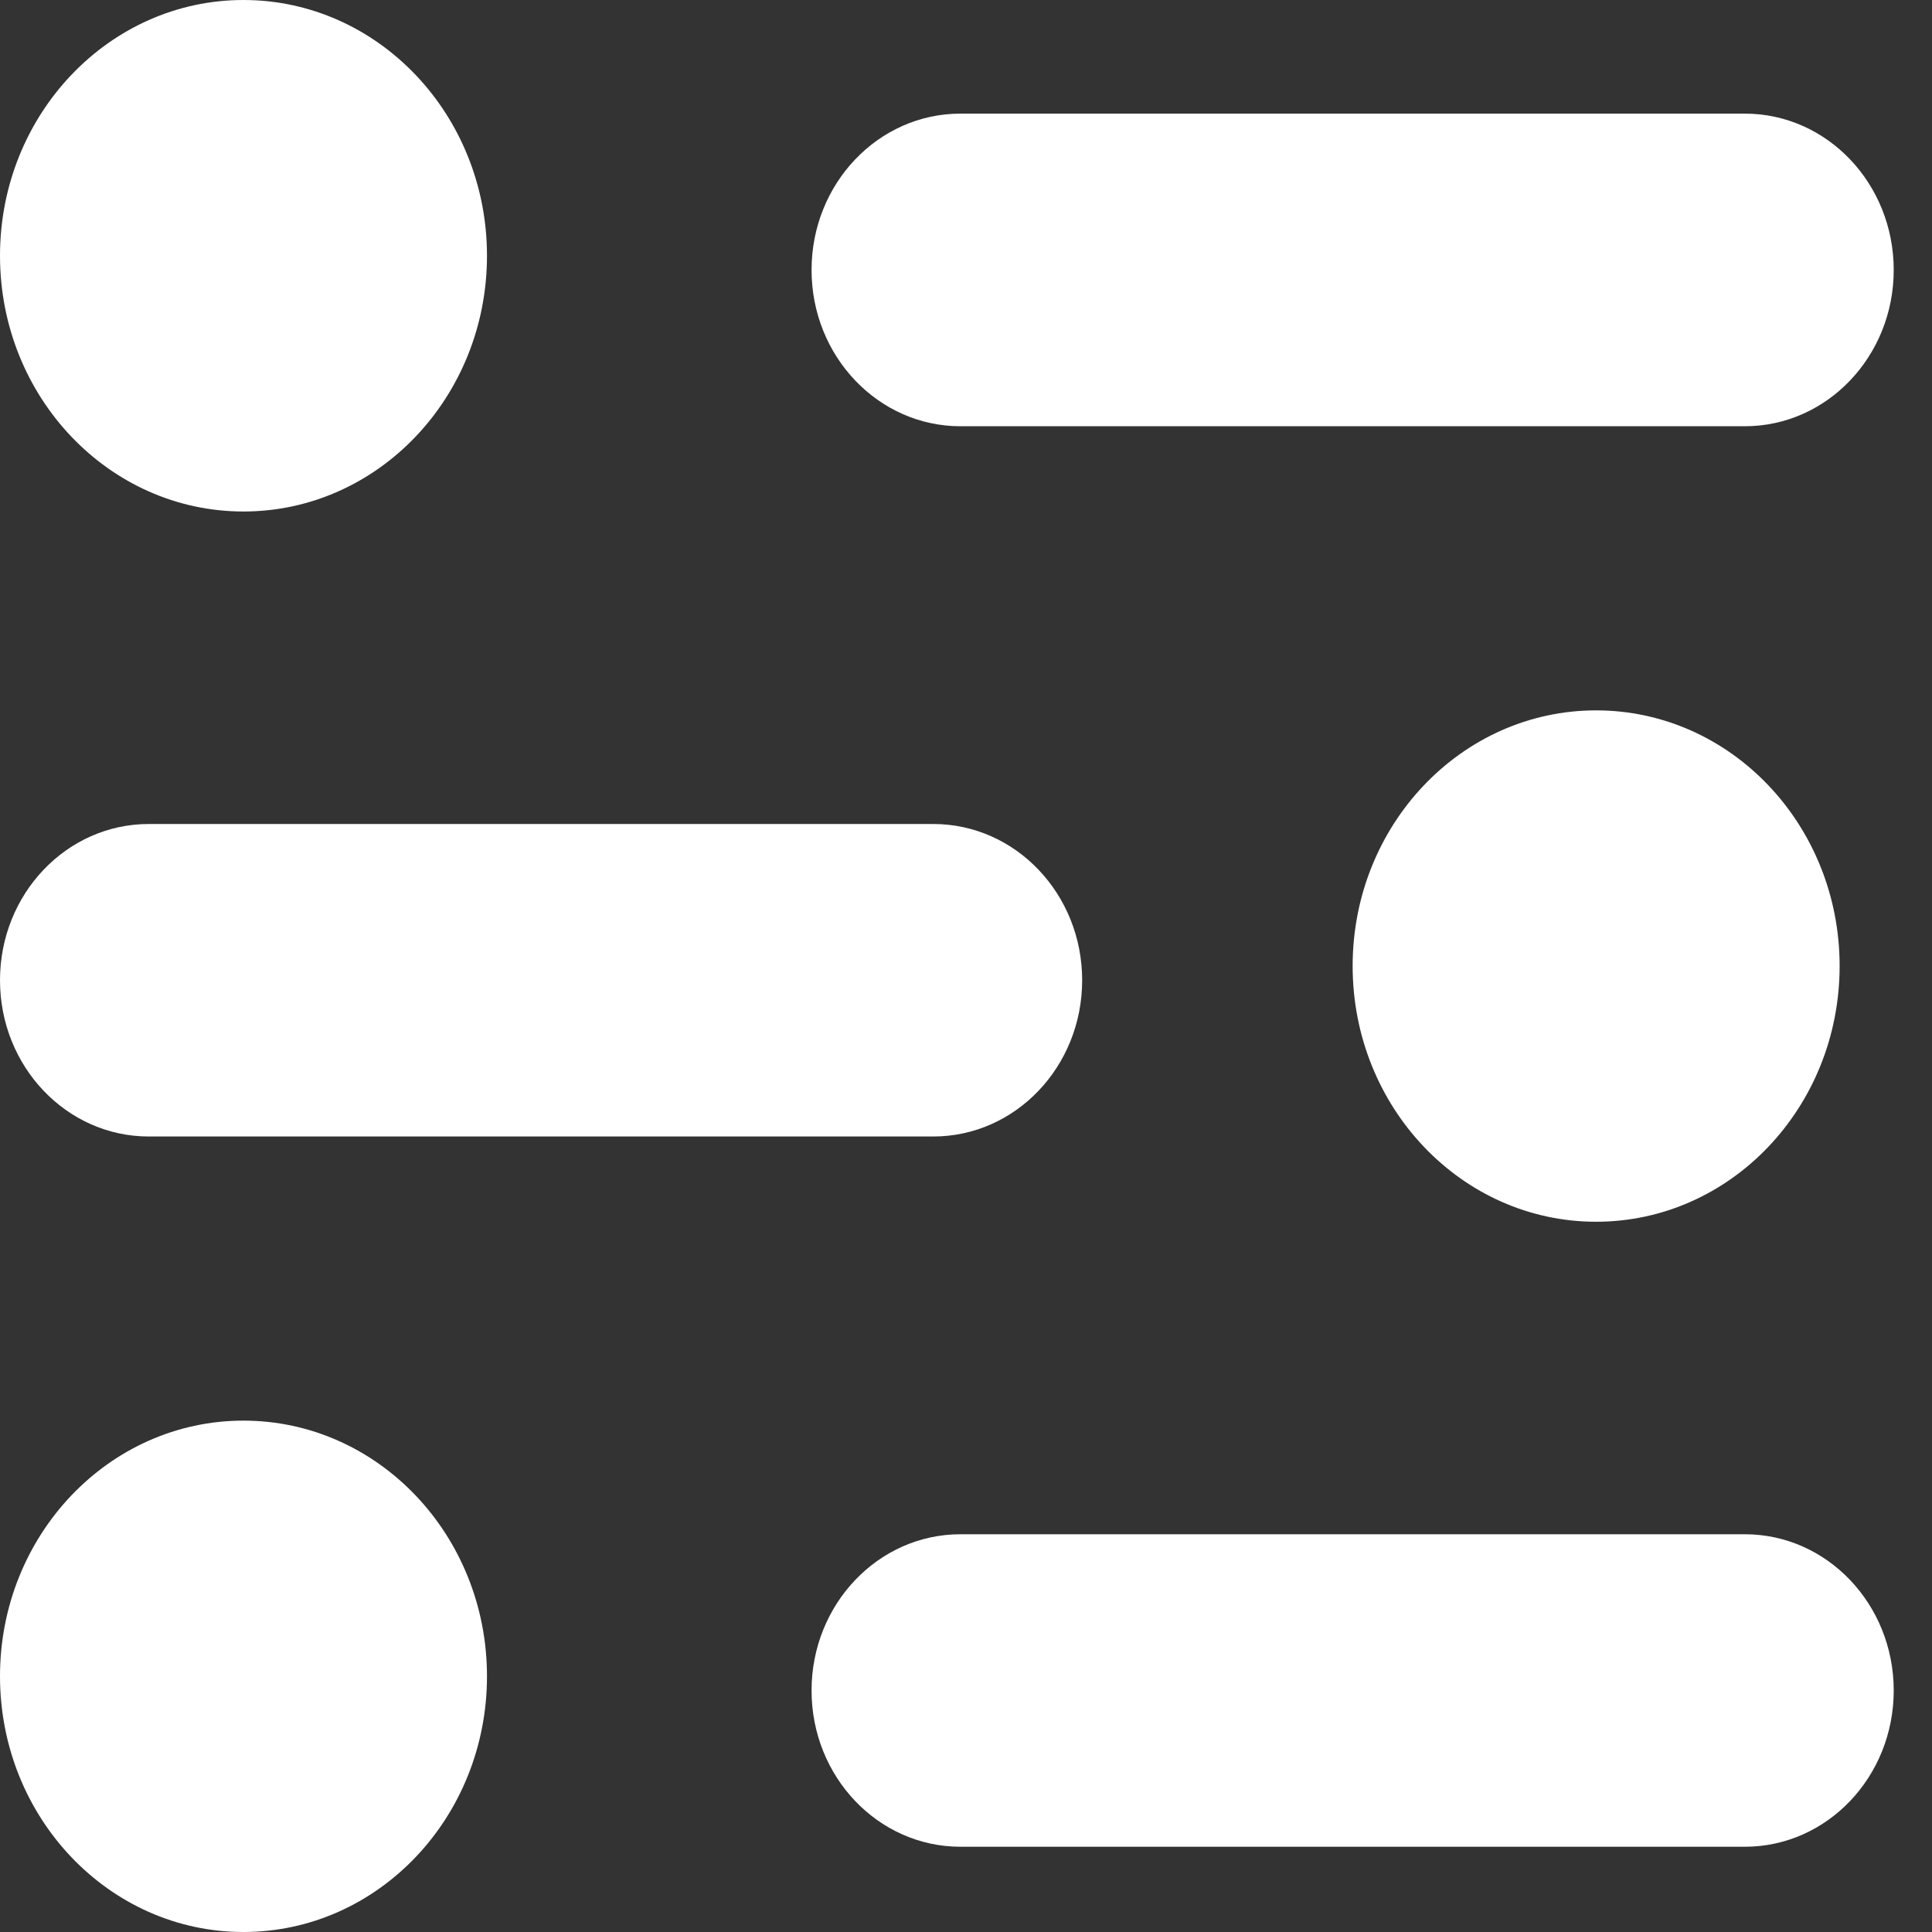 <svg width="16" height="16" viewBox="0 0 16 16" fill="none" xmlns="http://www.w3.org/2000/svg">
<rect x="0" y="0" width="16" height="16" fill="#333333" stroke="none"/>
<g clip-path="url(#clip0_2089_1916)">
<path d="M4.033 2.118C4.033 3.288 3.13 4.236 2.016 4.236C0.903 4.236 1.63487e-05 3.288 1.63487e-05 2.118C1.63487e-05 0.949 0.903 0 2.016 0C3.13 0 4.033 0.949 4.033 2.118Z" fill="white"/>
<path d="M7.954 0.941C7.273 0.941 6.721 1.521 6.721 2.236C6.721 2.95 7.273 3.53 7.954 3.53H14.45C15.131 3.53 15.683 2.95 15.683 2.236C15.683 1.521 15.131 0.941 14.45 0.941H7.954Z" fill="white"/>
<path d="M7.954 12.706C7.273 12.706 6.721 13.286 6.721 14C6.721 14.715 7.273 15.294 7.954 15.294H14.45C15.131 15.294 15.683 14.715 15.683 14C15.683 13.286 15.131 12.706 14.45 12.706H7.954Z" fill="white"/>
<path d="M0 8.118C0 7.403 0.552 6.824 1.232 6.824H7.729C8.41 6.824 8.962 7.403 8.962 8.118C8.962 8.833 8.41 9.412 7.729 9.412H1.232C0.552 9.412 0 8.833 0 8.118Z" fill="white"/>
<path d="M2.016 16C3.13 16 4.033 15.052 4.033 13.882C4.033 12.713 3.13 11.765 2.016 11.765C0.903 11.765 0 12.713 0 13.882C0 15.052 0.903 16 2.016 16Z" fill="white"/>
<path d="M15.235 8C15.235 9.17 14.332 10.118 13.218 10.118C12.105 10.118 11.202 9.17 11.202 8C11.202 6.831 12.105 5.883 13.218 5.883C14.332 5.883 15.235 6.831 15.235 8Z" fill="white"/>
</g>
<defs>
<clipPath id="clip0_2089_1916">
<rect width="16" height="16" fill="white"/>
</clipPath>
</defs>
</svg>
